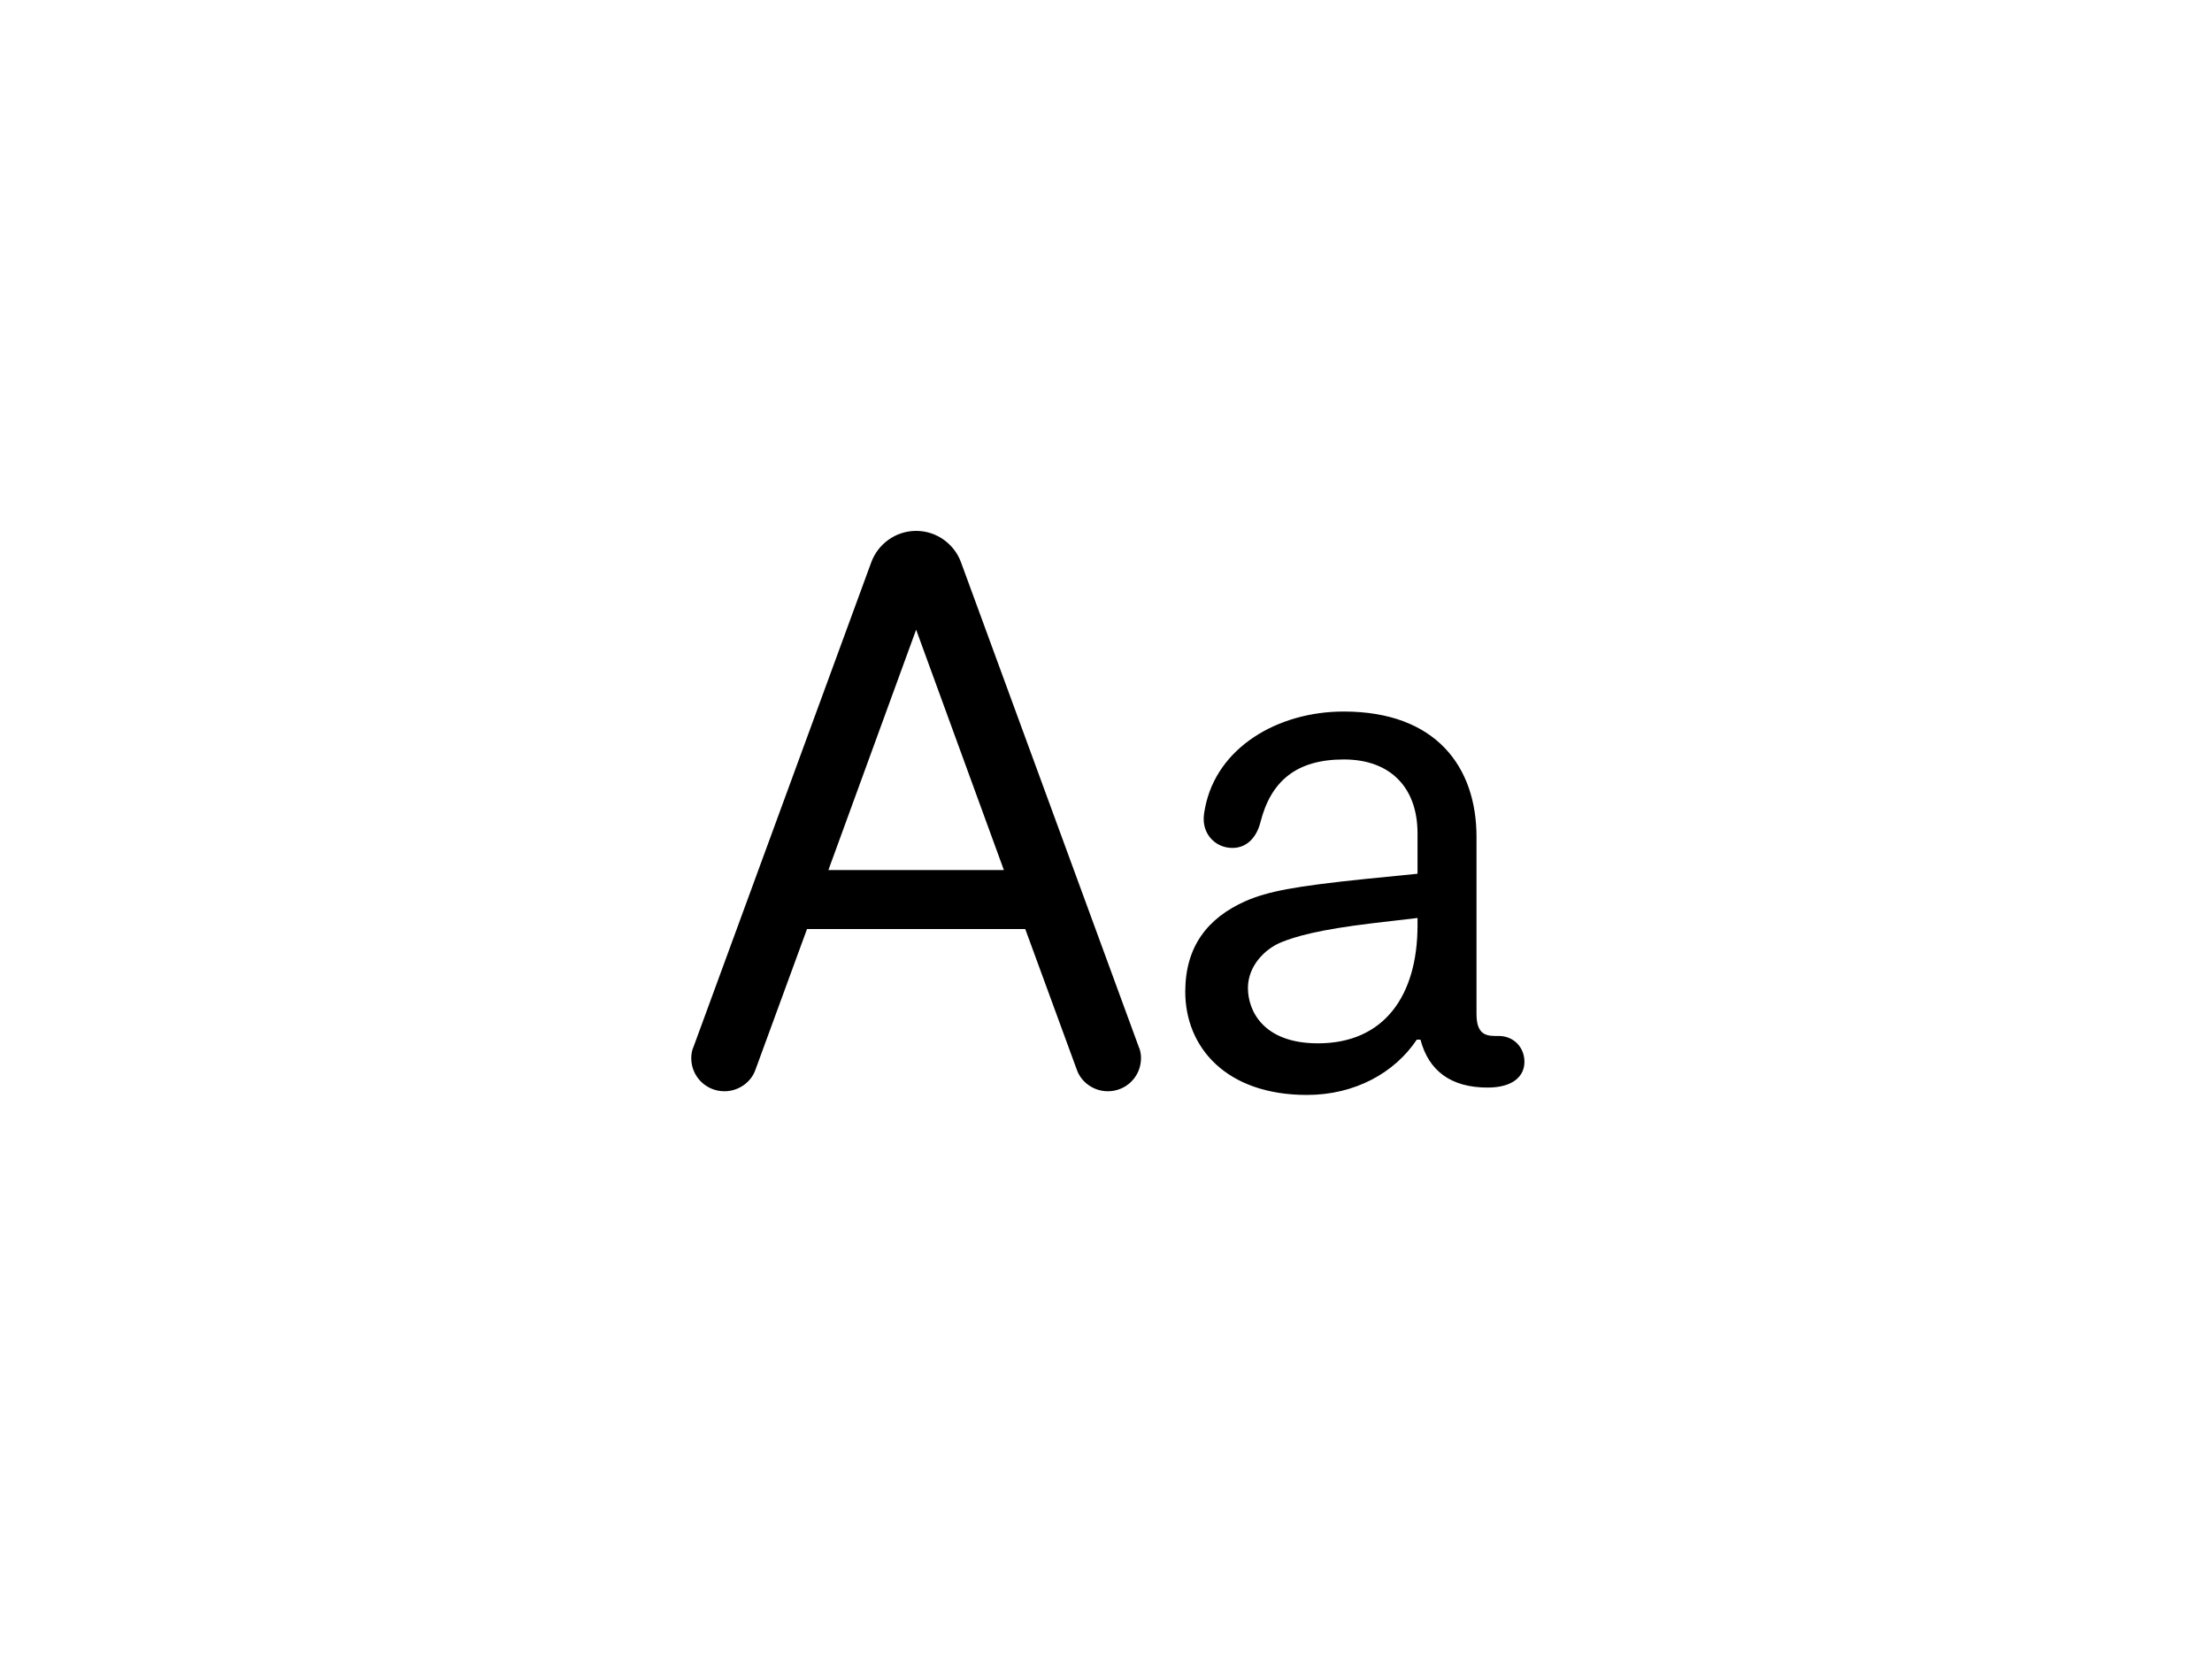 <?xml version="1.0" encoding="utf-8"?>
<!-- Generator: Adobe Illustrator 24.0.1, SVG Export Plug-In . SVG Version: 6.00 Build 0)  -->
<svg version="1.1" id="Calque_1" xmlns="http://www.w3.org/2000/svg" xmlns:xlink="http://www.w3.org/1999/xlink" x="0px" y="0px"
	 viewBox="0 0 600 450" style="enable-background:new 0 0 600 450;" xml:space="preserve">
<style type="text/css">
	.st0{clip-path:url(#SVGID_2_);}
	.st1{clip-path:url(#SVGID_4_);}
	.st2{clip-path:url(#SVGID_6_);}
	.st3{clip-path:url(#SVGID_8_);}
	.st4{clip-path:url(#SVGID_10_);}
	.st5{clip-path:url(#SVGID_12_);}
	.st6{clip-path:url(#SVGID_14_);}
	.st7{clip-path:url(#SVGID_16_);}
	.st8{clip-path:url(#SVGID_18_);}
	.st9{clip-path:url(#SVGID_20_);}
	.st10{clip-path:url(#SVGID_22_);}
	.st11{clip-path:url(#SVGID_24_);}
	.st12{clip-path:url(#SVGID_26_);}
	.st13{clip-path:url(#SVGID_28_);}
	.st14{clip-path:url(#SVGID_30_);}
</style>
<g>
	<g>
		<defs>
			<rect id="SVGID_21_" width="600" height="450"/>
		</defs>
		<clipPath id="SVGID_2_">
			<use xlink:href="#SVGID_21_"  style="overflow:visible;"/>
		</clipPath>
		<g class="st0">
			<path d="M309.5,287c0,5-4,9-9,9c-3.8,0-7.2-2.4-8.4-5.8l-14-38.2h-59.2l-14,38.2c-1.2,3.4-4.6,5.8-8.4,5.8c-5,0-9-4-9-9
				c0-1,0.2-2.2,0.6-3l48.2-131.4c1.8-5,6.6-8.6,12.2-8.6s10.4,3.6,12.2,8.6L308.9,284C309.3,284.8,309.5,286,309.5,287z M224.7,236
				h47.6l-23.8-65.2L224.7,236z"/>
			<path d="M413.5,288c0,4-3.2,7-10,7c-10,0-16-4.6-18.2-13h-1c-6,9-16.8,15-29.8,15c-22,0-33-13-33-28c0-12.2,6-20,16.4-24.6
				c6-2.6,13.2-4,32.6-6l14-1.4v-11c0-12-7-20-20-20s-19.8,6-22.6,17c-1,4-3.6,7-7.6,7c-4.4,0-7.8-3.4-7.8-7.8
				c0-1.2,0.2-2.2,0.4-3.2c3.2-16.2,19.6-26,37.6-26c25,0,36,15,36,34v48c0,5,2,6,5,6h1C410.7,281,413.5,284.2,413.5,288z
				 M372.5,250.4c-15,1.8-21,3.6-25,5.2c-4.4,1.8-9,6.4-9,12.4c0,6,4,15,19,15c18,0,27-13,27-32v-2L372.5,250.4z"/>
		</g>
	</g>
</g>
</svg>
